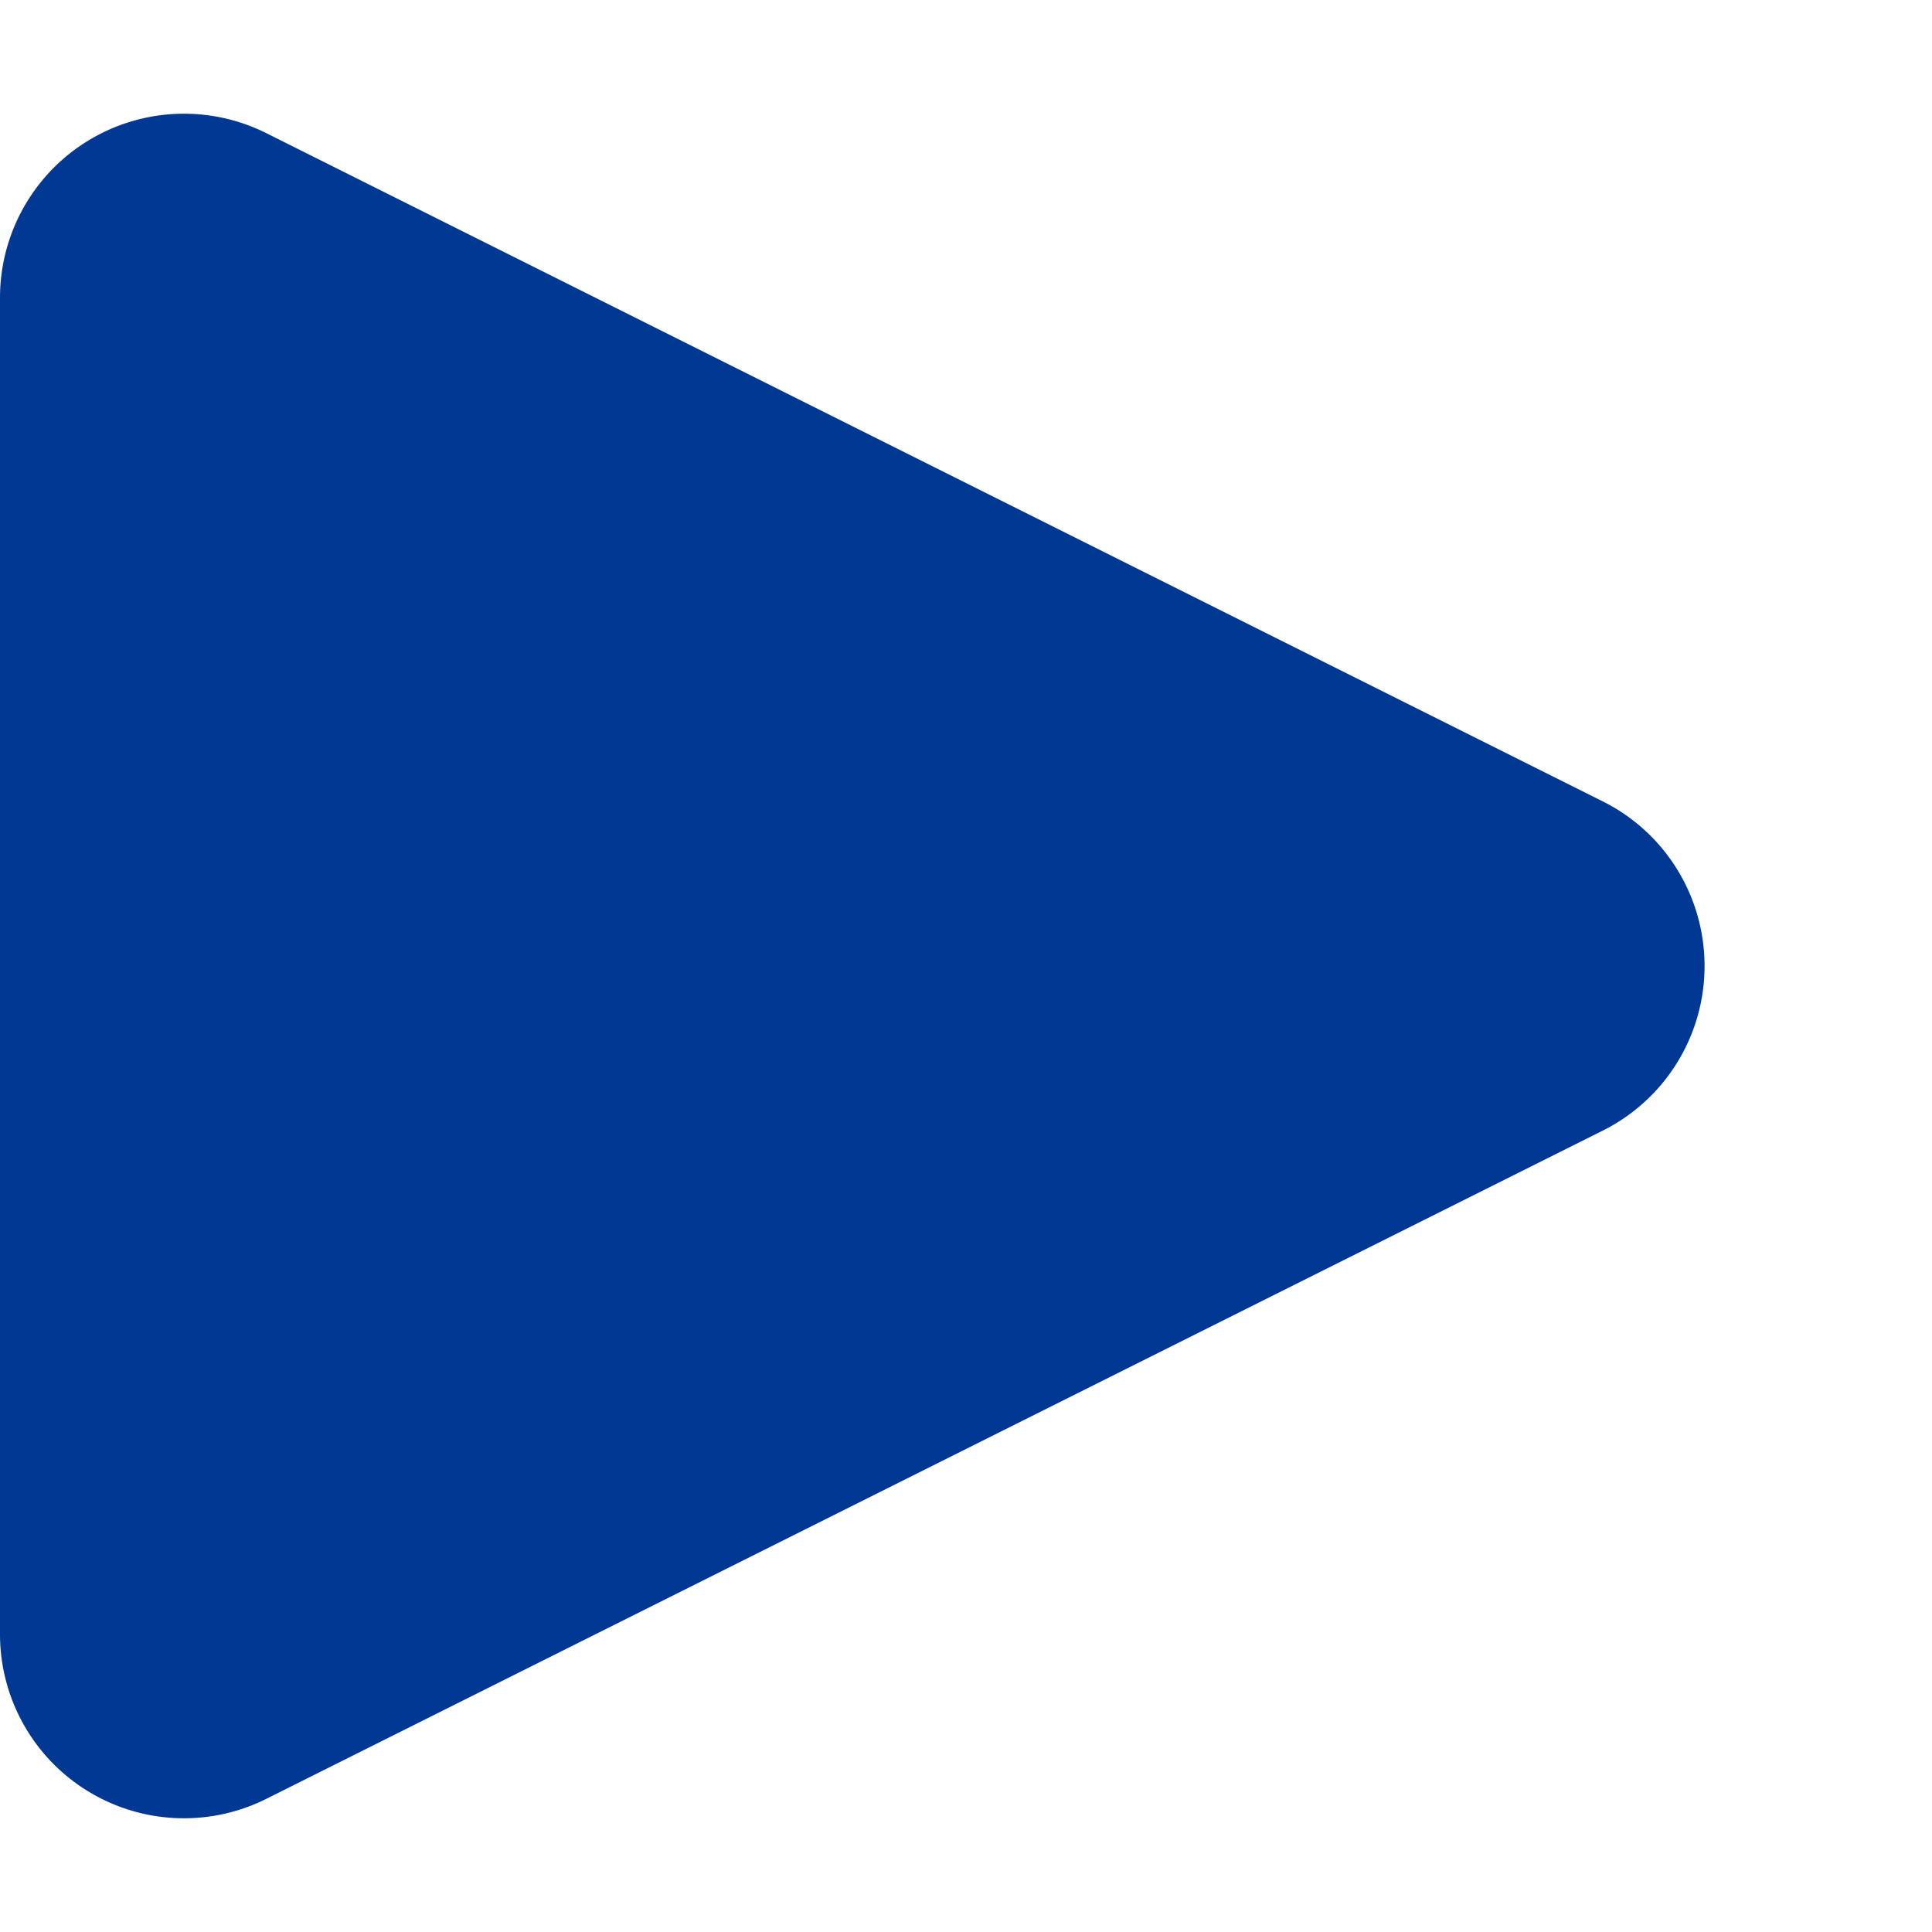 <svg xmlns="http://www.w3.org/2000/svg" width="21" height="21" viewBox="0 0 21 21">
  <path id="多角形_18" data-name="多角形 18" d="M8.711,3.578a2,2,0,0,1,3.578,0l7.264,14.528A2,2,0,0,1,17.764,21H3.236a2,2,0,0,1-1.789-2.894Z" transform="translate(21) rotate(90)" fill="#003894"/>
</svg>
